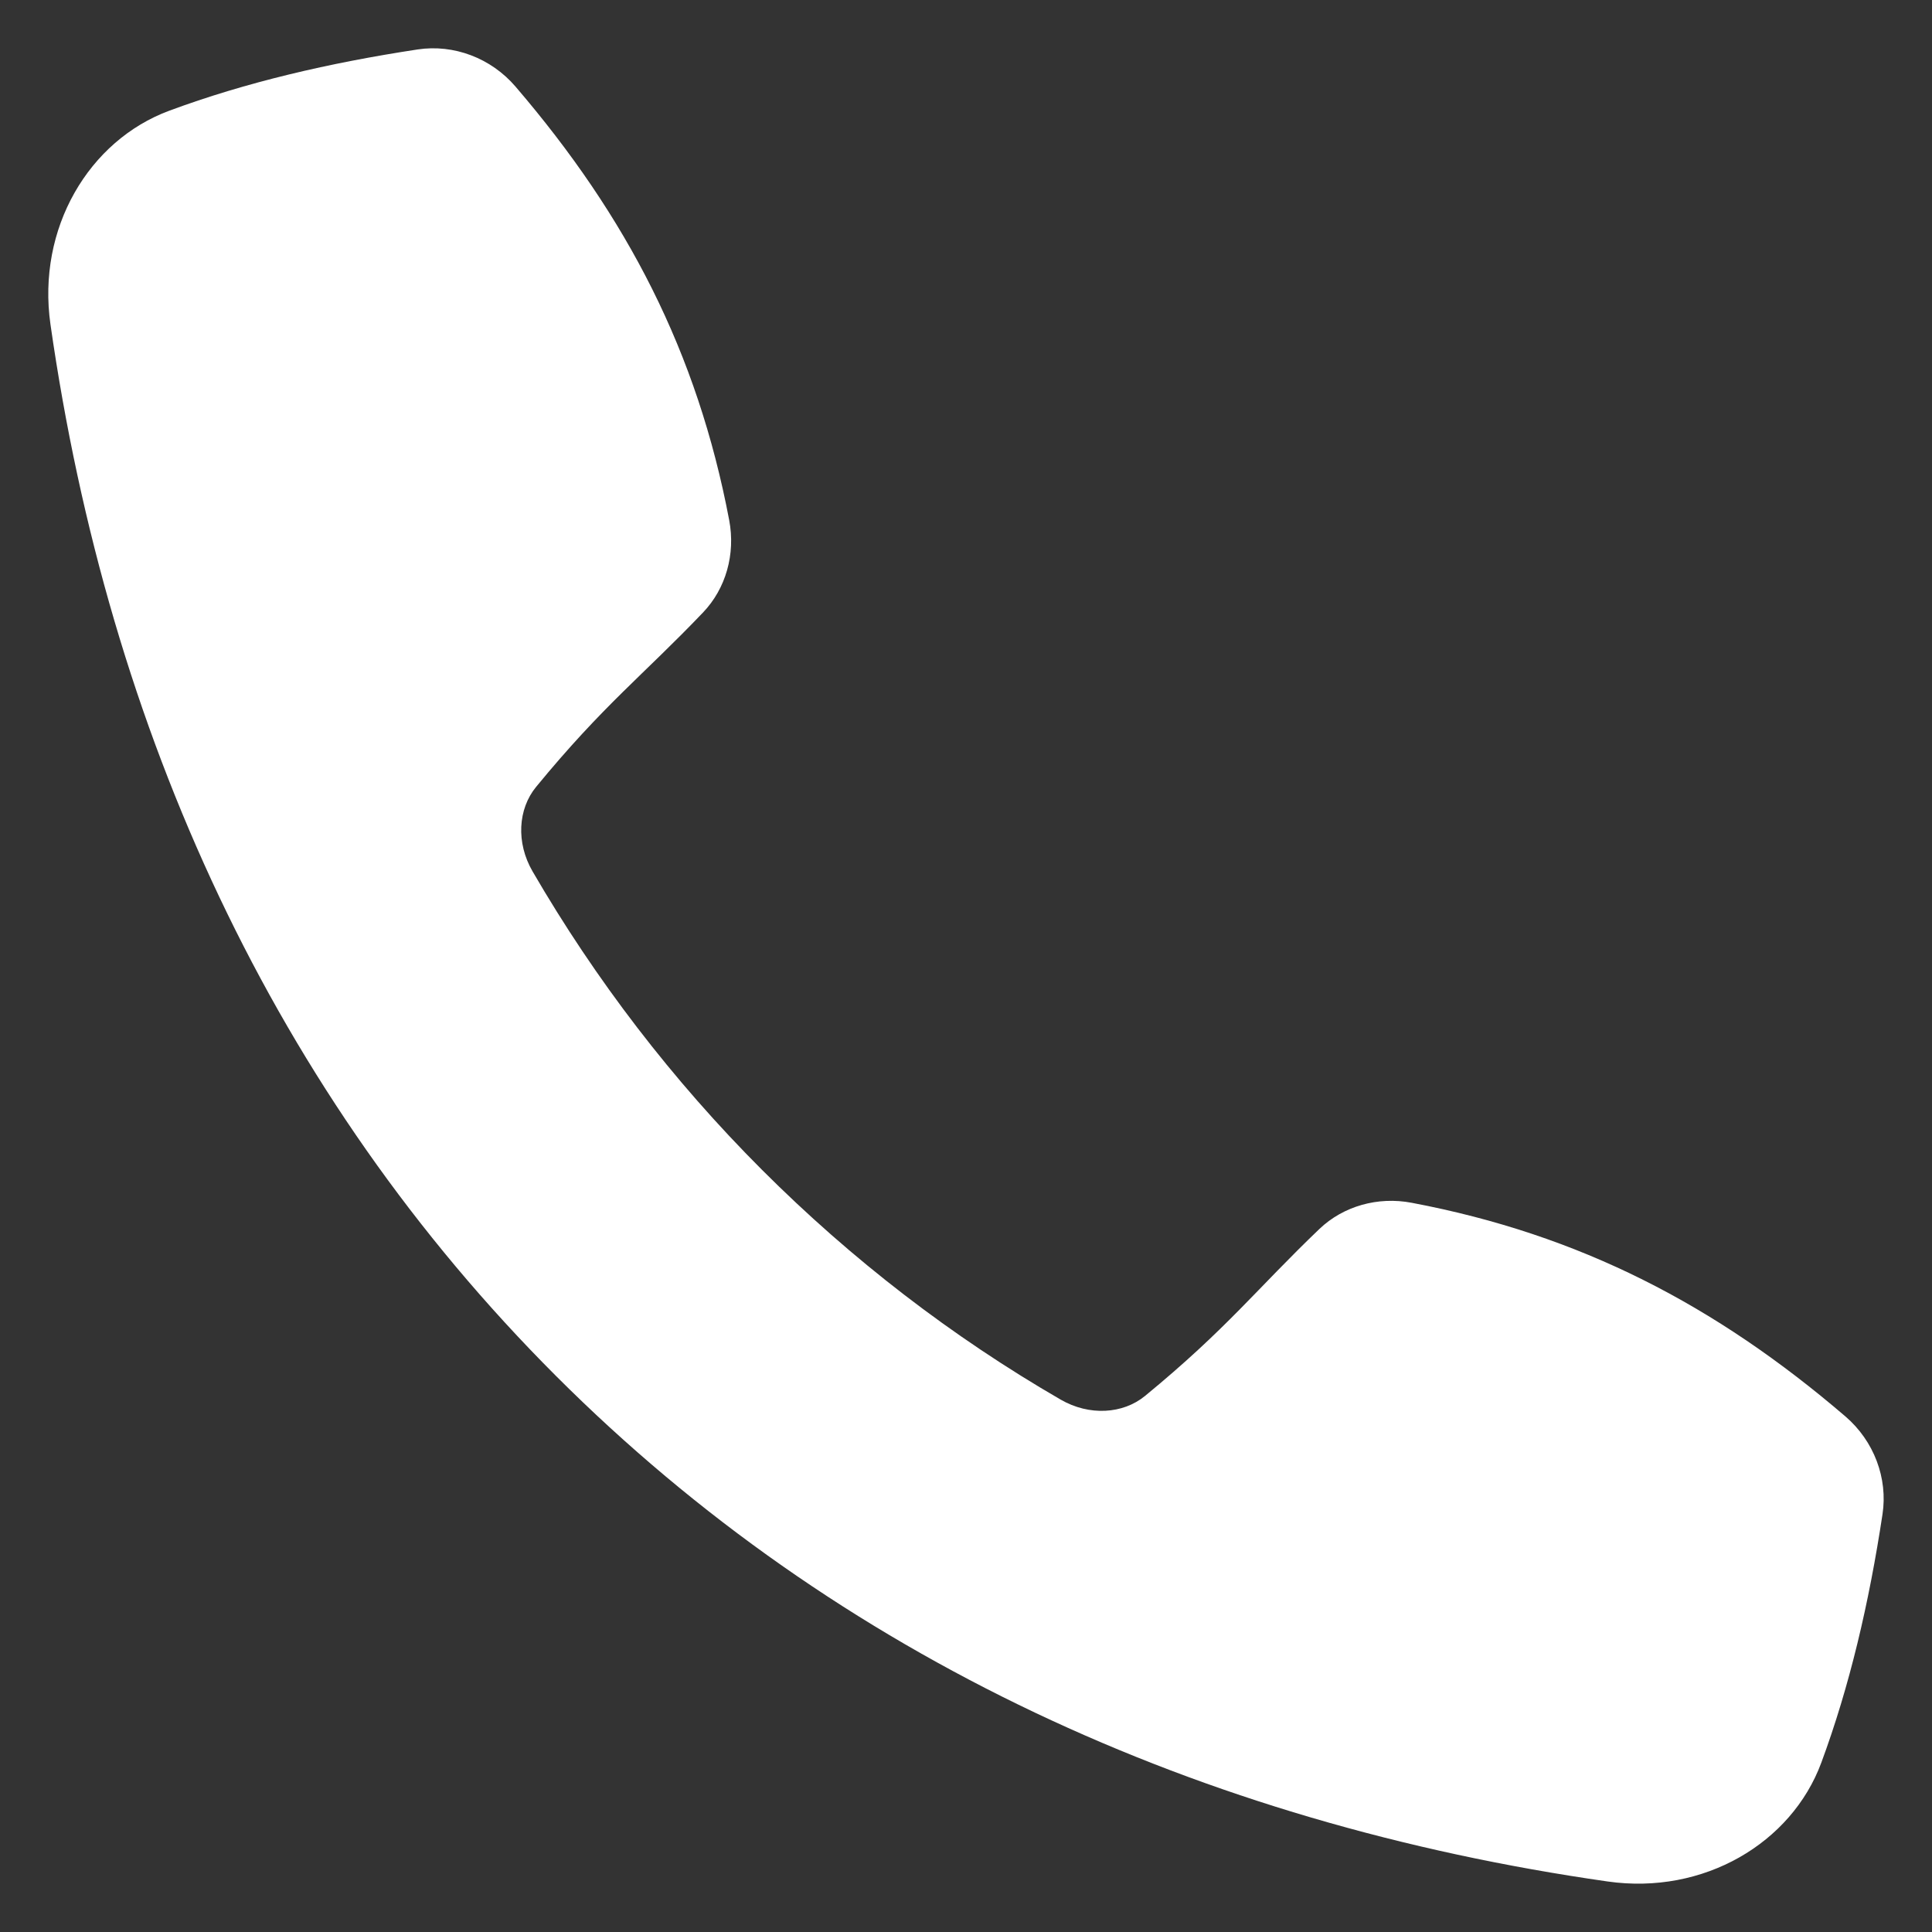 <svg width="32" height="32" viewBox="0 0 32 32" fill="none" xmlns="http://www.w3.org/2000/svg">
<rect x="0" y="0" width="32" height="32" fill="#333333" stroke="none"/>
<g clip-path="url(#clip0_3813_2317)">
<path d="M23.383 19.922C26.169 20.449 28.412 21.615 30.564 23.459C31.04 23.867 31.271 24.485 31.18 25.082C30.958 26.549 30.636 27.927 30.166 29.197C29.673 30.527 28.219 31.391 26.626 31.163C19.888 30.199 13.879 27.46 9.209 22.79C4.539 18.12 1.8 12.111 0.836 5.374C0.608 3.781 1.473 2.327 2.803 1.834C4.073 1.363 5.451 1.042 6.918 0.819C7.515 0.729 8.133 0.96 8.54 1.436C10.385 3.588 11.55 5.831 12.078 8.617C12.184 9.178 12.023 9.749 11.644 10.145C10.654 11.182 9.994 11.676 8.879 13.034C8.579 13.4 8.545 13.958 8.821 14.433C9.863 16.228 11.139 17.894 12.622 19.377C14.106 20.861 15.77 22.142 17.568 23.182C18.042 23.456 18.599 23.421 18.964 23.122C20.323 22.006 20.818 21.346 21.854 20.355C22.25 19.977 22.822 19.815 23.383 19.922Z" fill="white"/>
</g>
<defs>
<clipPath id="clip0_3813_2317">
<rect width="32" height="32" fill="white"/>
</clipPath>
</defs>
</svg>
